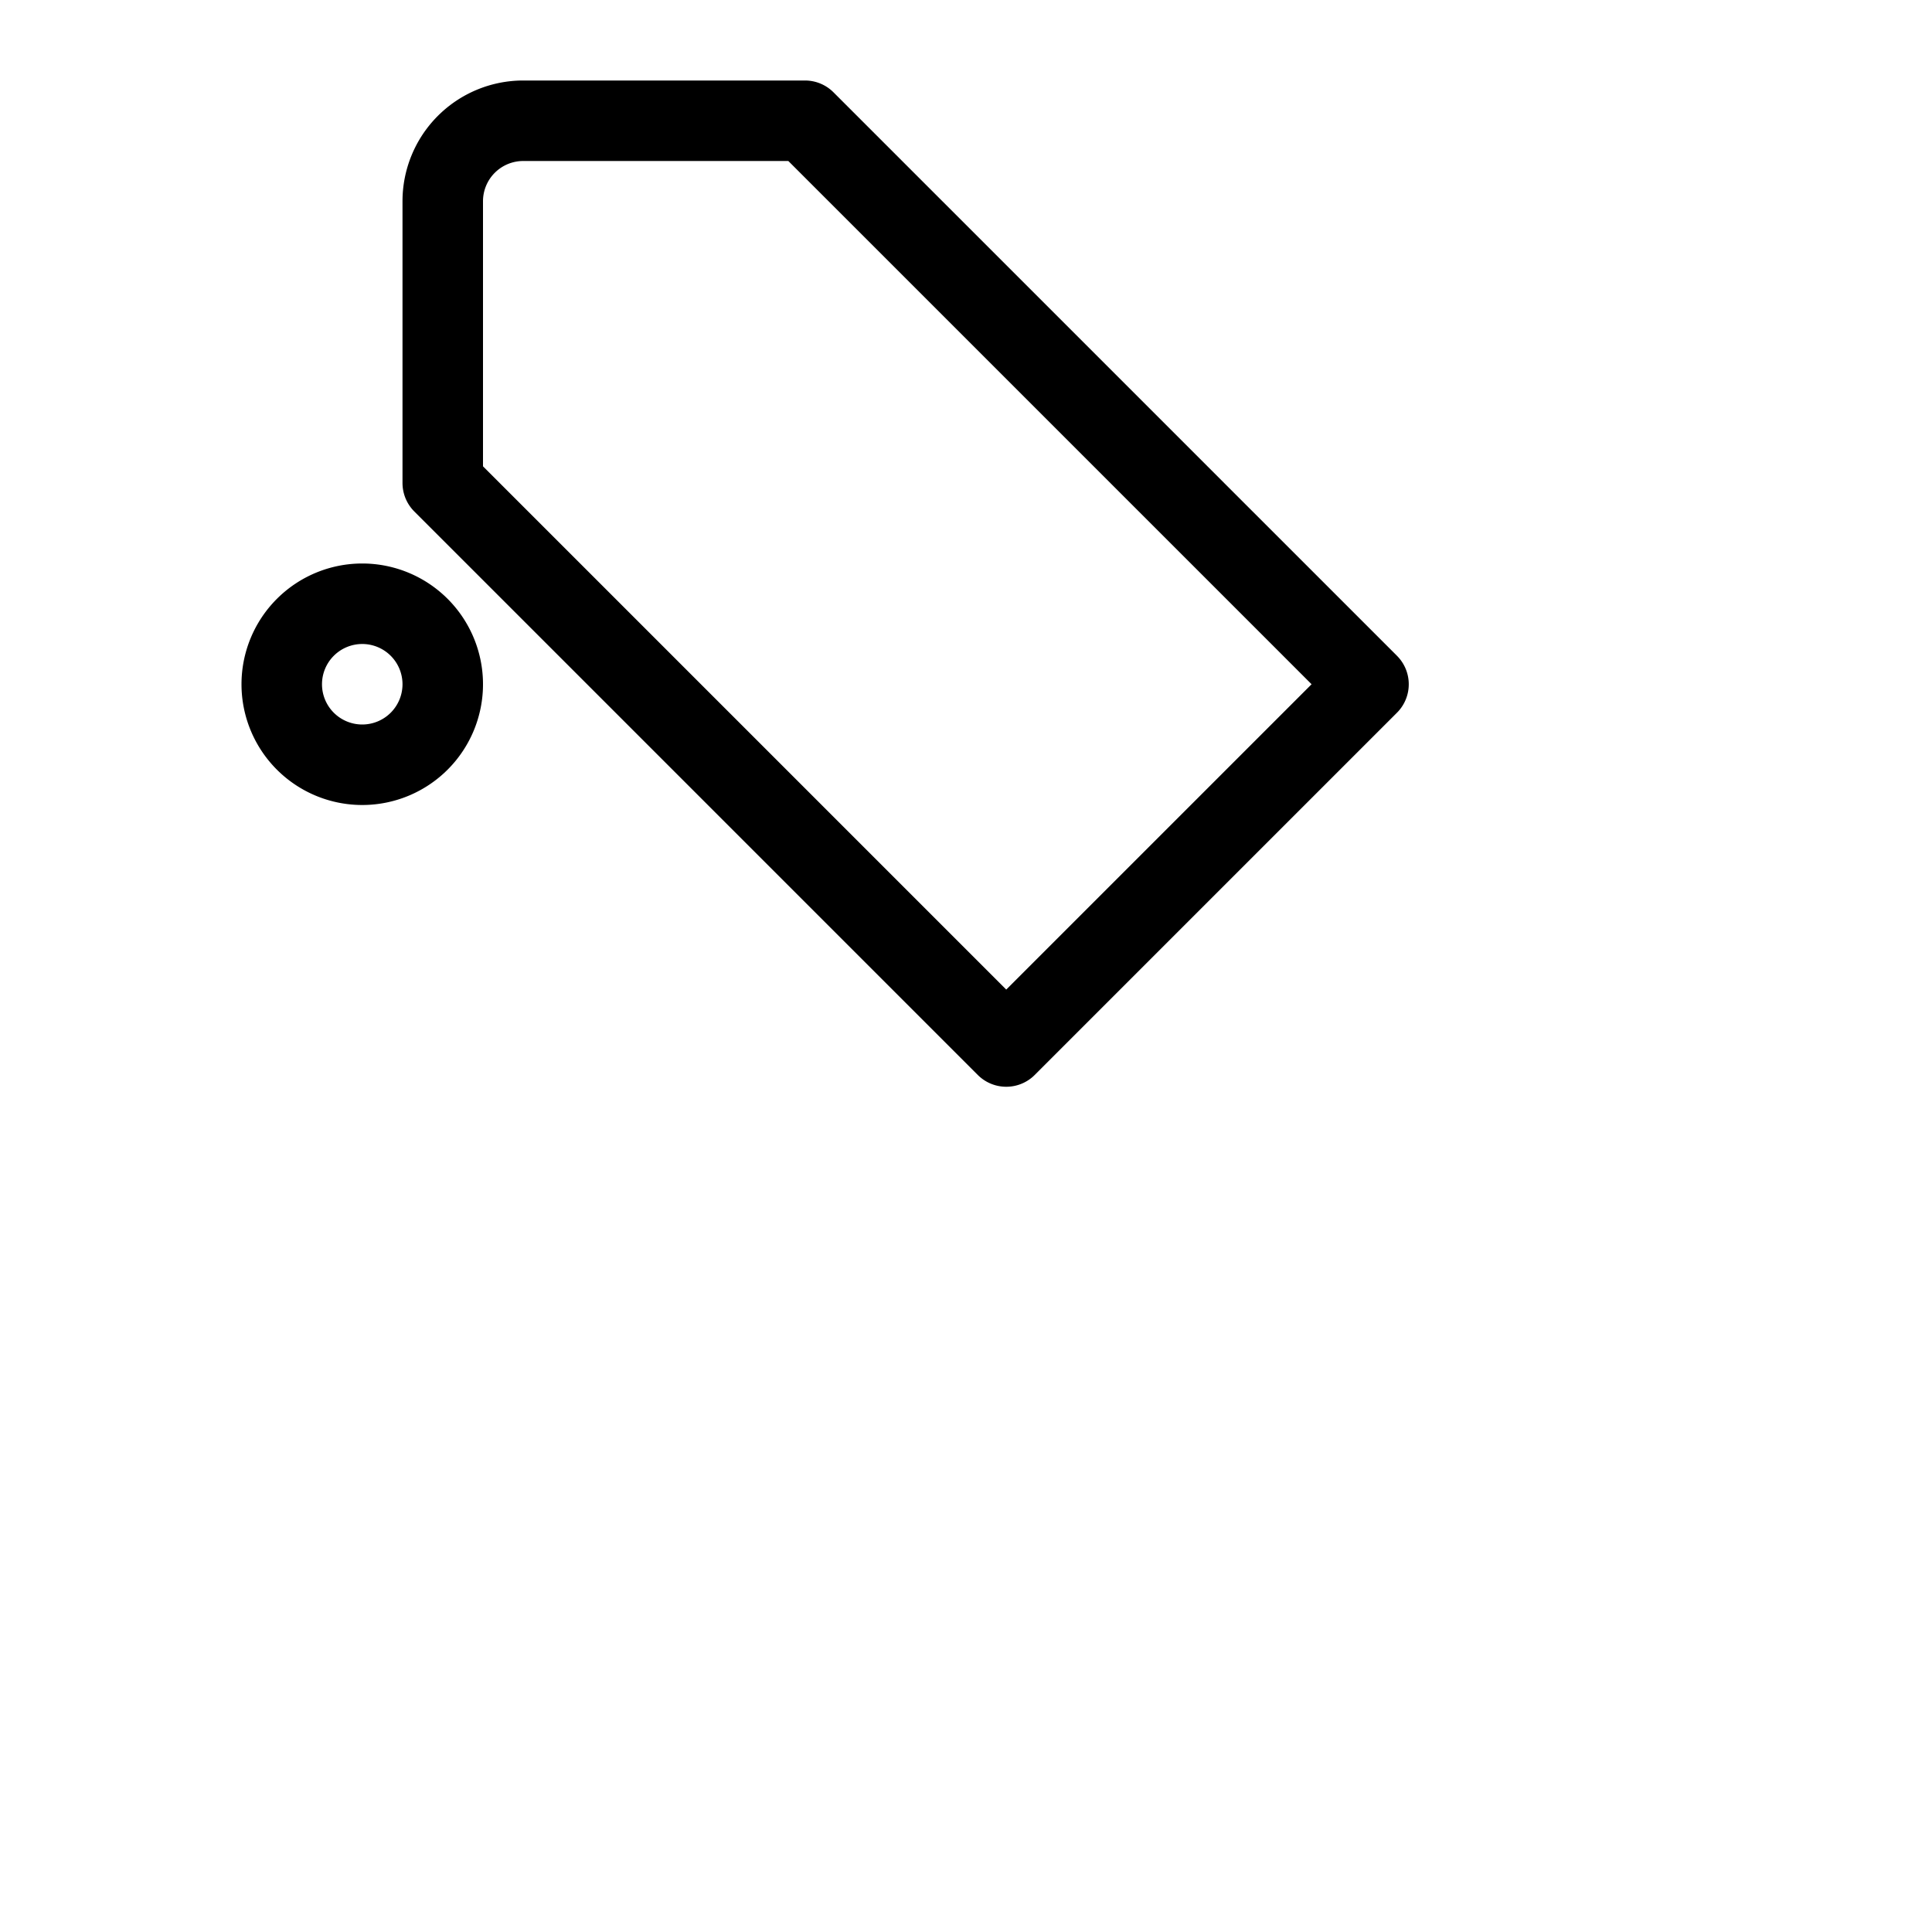 <svg stroke-linejoin="round" stroke-linecap="round" stroke-width="2" stroke="currentColor" fill="none" viewBox="0 0 48 48" xmlns="http://www.w3.org/2000/svg">
  <path d="M20 3h-7a2 2 0 0 0-2 2v7l14 14 9-9-14-14z"></path>
  <path d="M7 17a2 2 0 1 0 2-2 2 2 0 0 0-2 2z"></path>
</svg>

